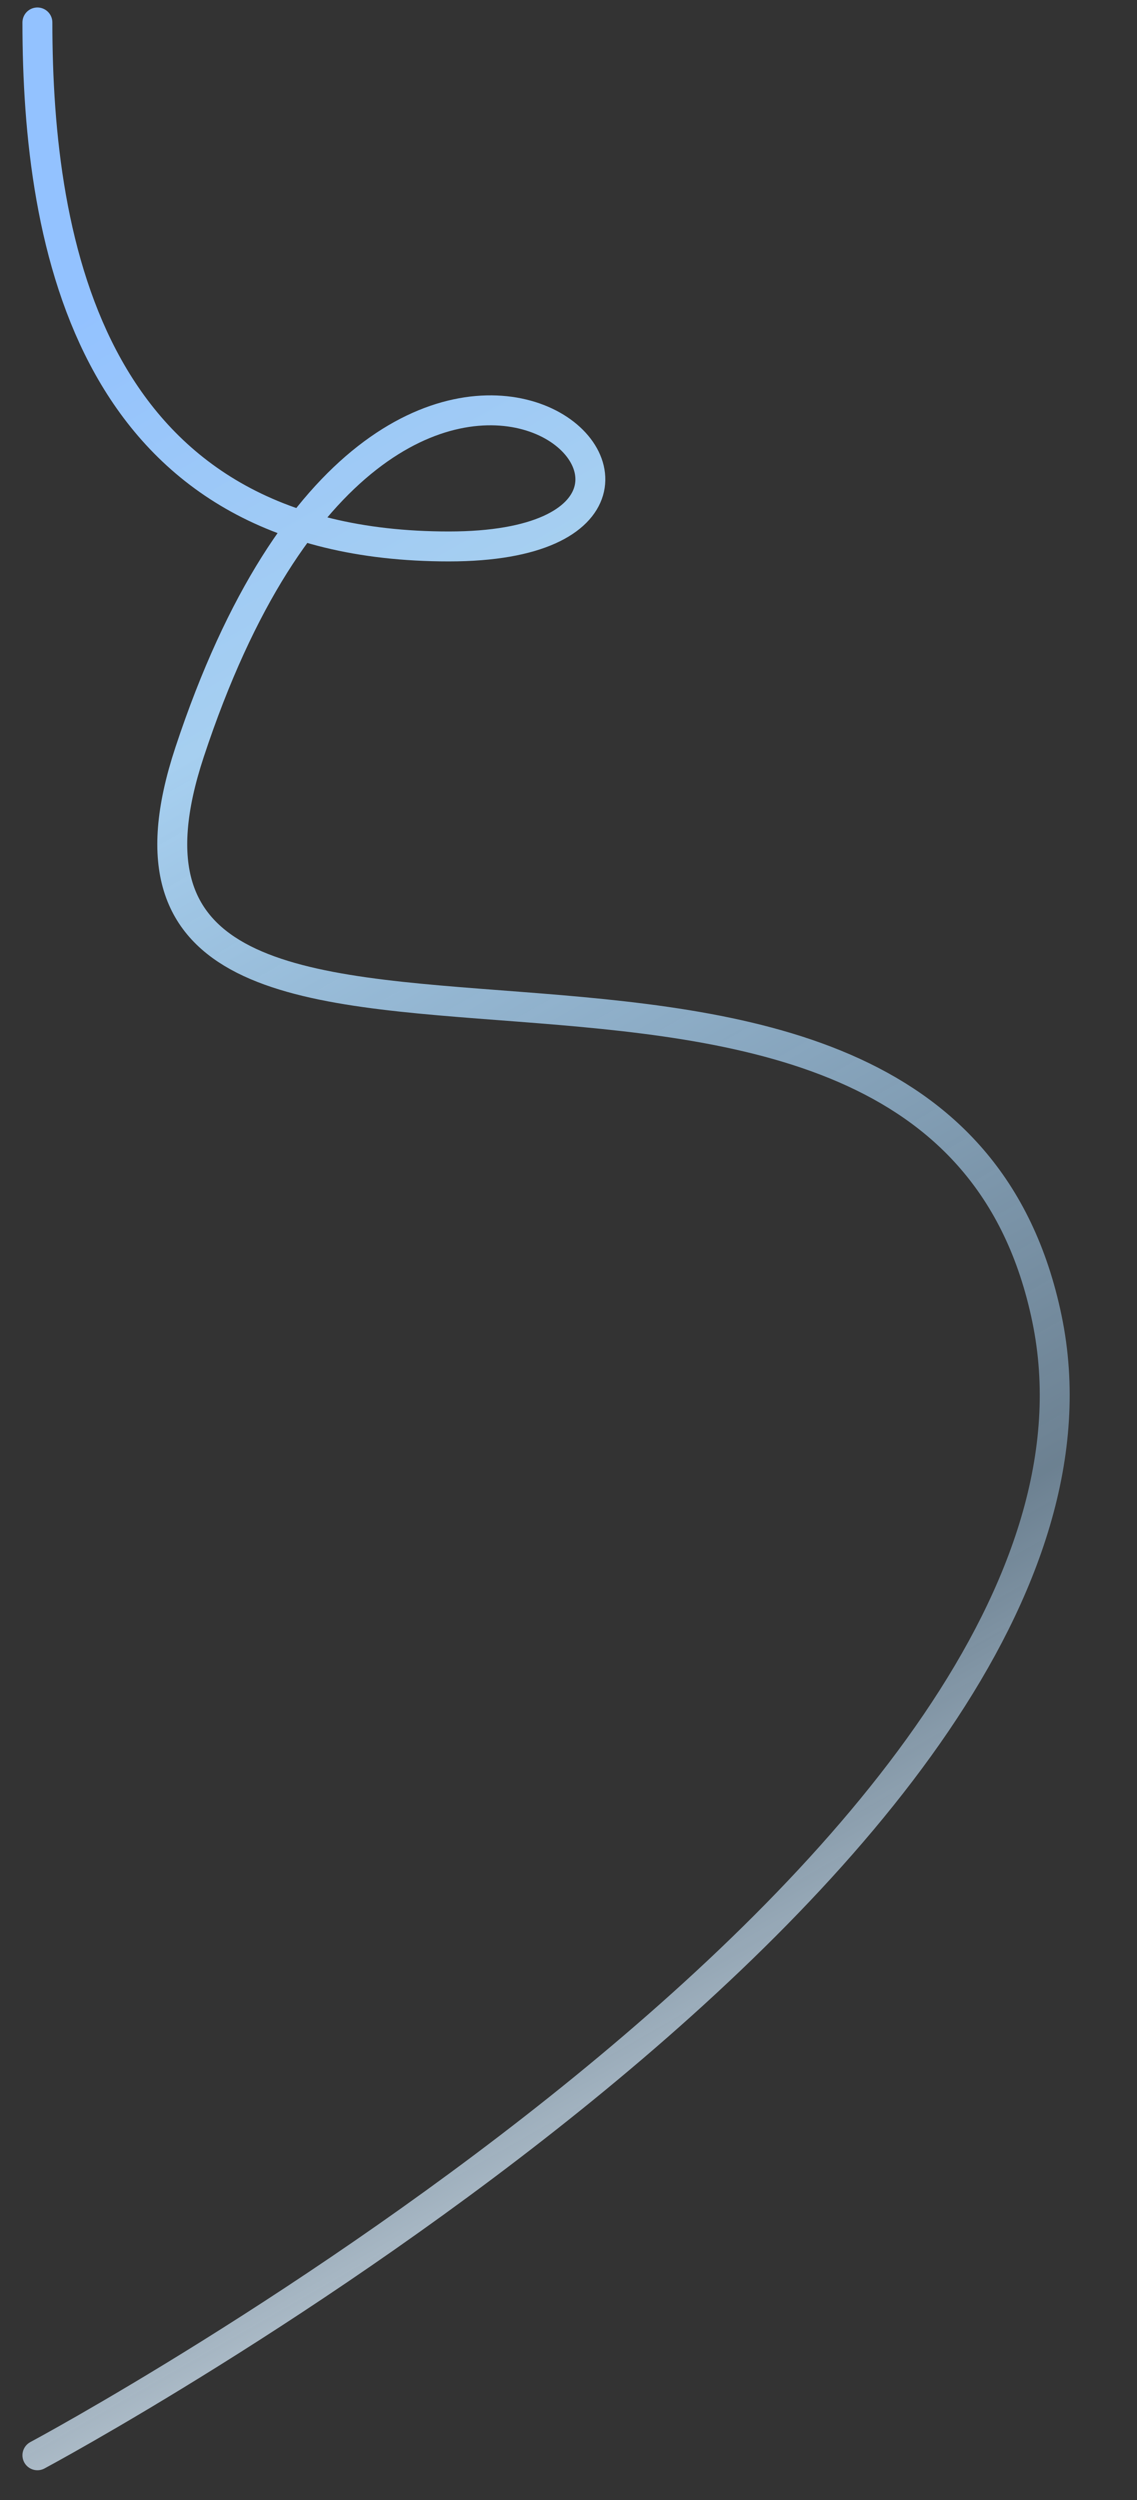 <?xml version="1.0" encoding="UTF-8"?> <svg xmlns="http://www.w3.org/2000/svg" width="76" height="167" viewBox="0 0 76 167" fill="none"><rect x="0" y="0" width="76" height="167" fill="#333333" stroke="none"/><path d="M2.5 1.5C2.5 16.25 6 36.5 30 36.5C54 36.5 26.396 8.737 12.672 50.24C2.5 81 62.537 52.219 69.98 88.078C77.423 123.937 2.5 164 2.5 164" stroke="url(#paint0_linear_3505_1613)" stroke-width="2" stroke-linecap="round"></path><defs><linearGradient id="paint0_linear_3505_1613" x1="13.867" y1="13.552" x2="88.717" y2="144.657" gradientUnits="userSpaceOnUse"><stop offset="0.014" stop-color="#93C2FF"></stop><stop offset="0.209" stop-color="#A6CFF0"></stop><stop offset="0.671" stop-color="#A6CFF0" stop-opacity="0.5"></stop><stop offset="1" stop-color="white"></stop></linearGradient></defs></svg> 